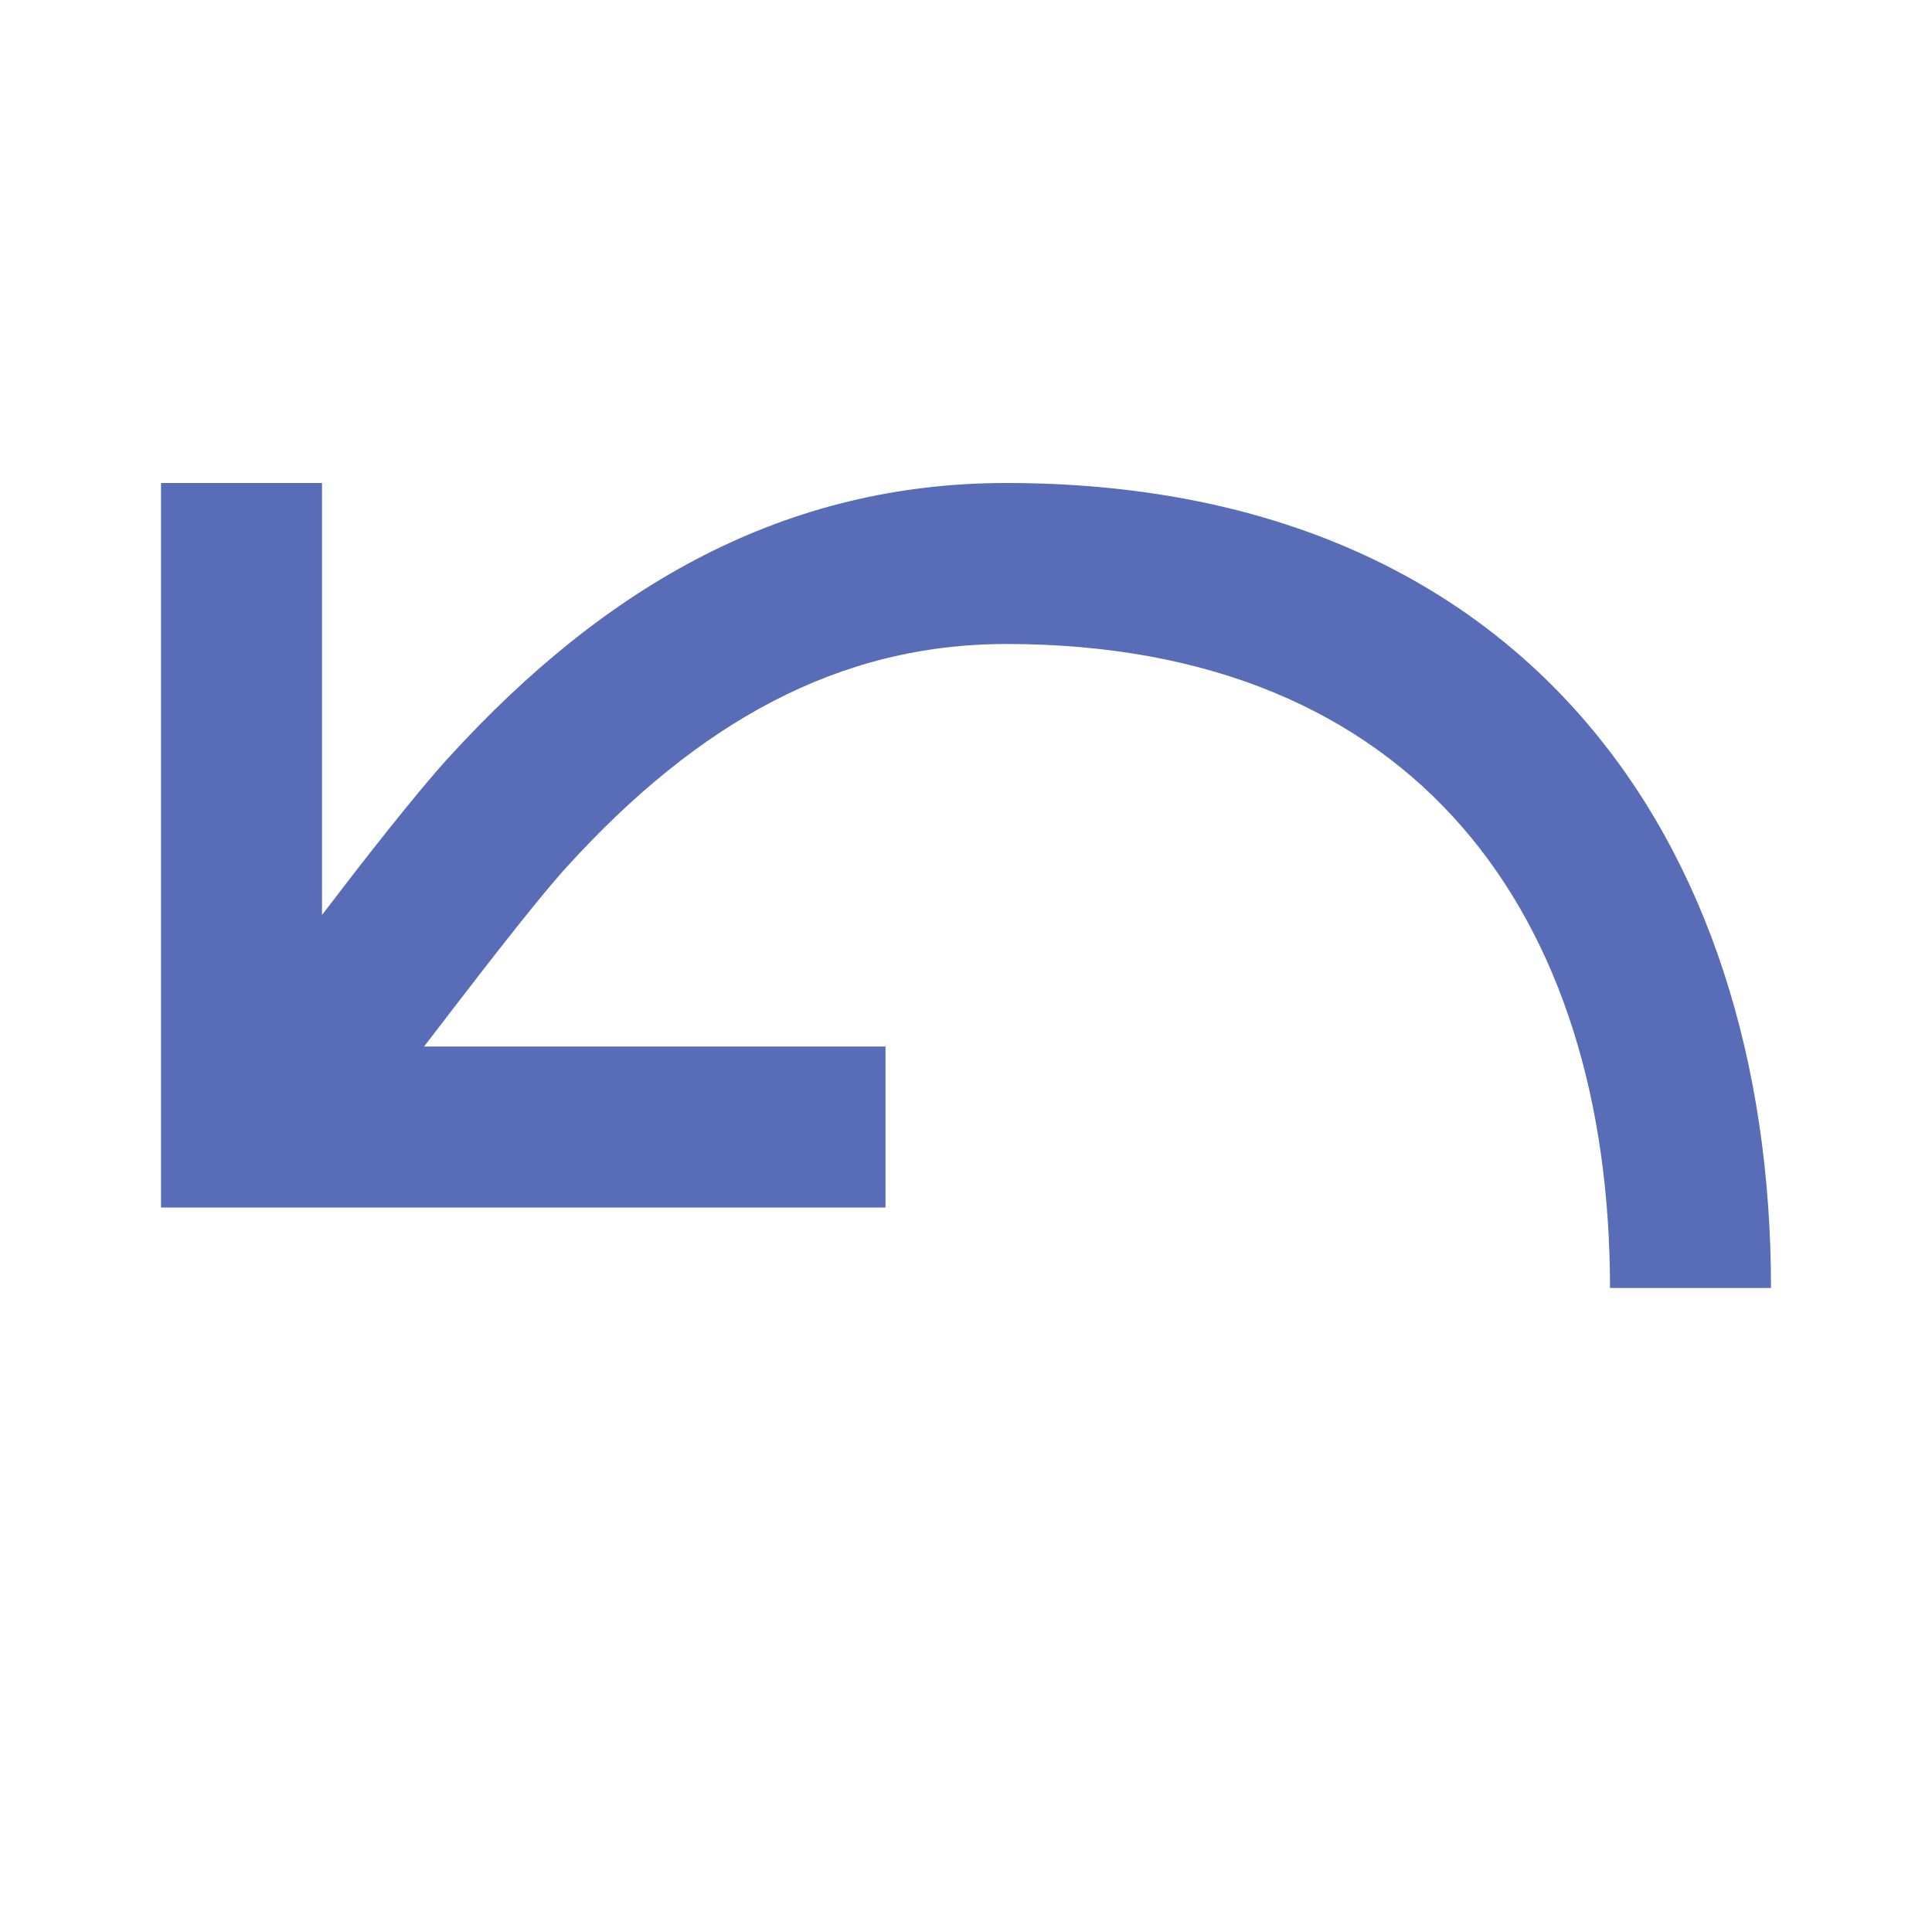 <svg height="24" viewBox="0 0 24 24" width="24" xmlns="http://www.w3.org/2000/svg"><path d="M4,11.366 C4.499,10.712 5.151,9.874 5.571,9.413 C7.534,7.258 9.761,6 12.5,6 C18.89,6 22,10.412 22,16 L20,16 C20,11.397 17.605,8 12.5,8 C10.409,8 8.668,8.983 7.049,10.76 C6.626,11.224 5.82,12.282 5.268,13 L11,13 L11,15 L2,15 L2,6 L4,6 L4,11.366 Z" fill-rule="evenodd" fill="#586cb7" opacity="1" original-fill="#000000"></path></svg>